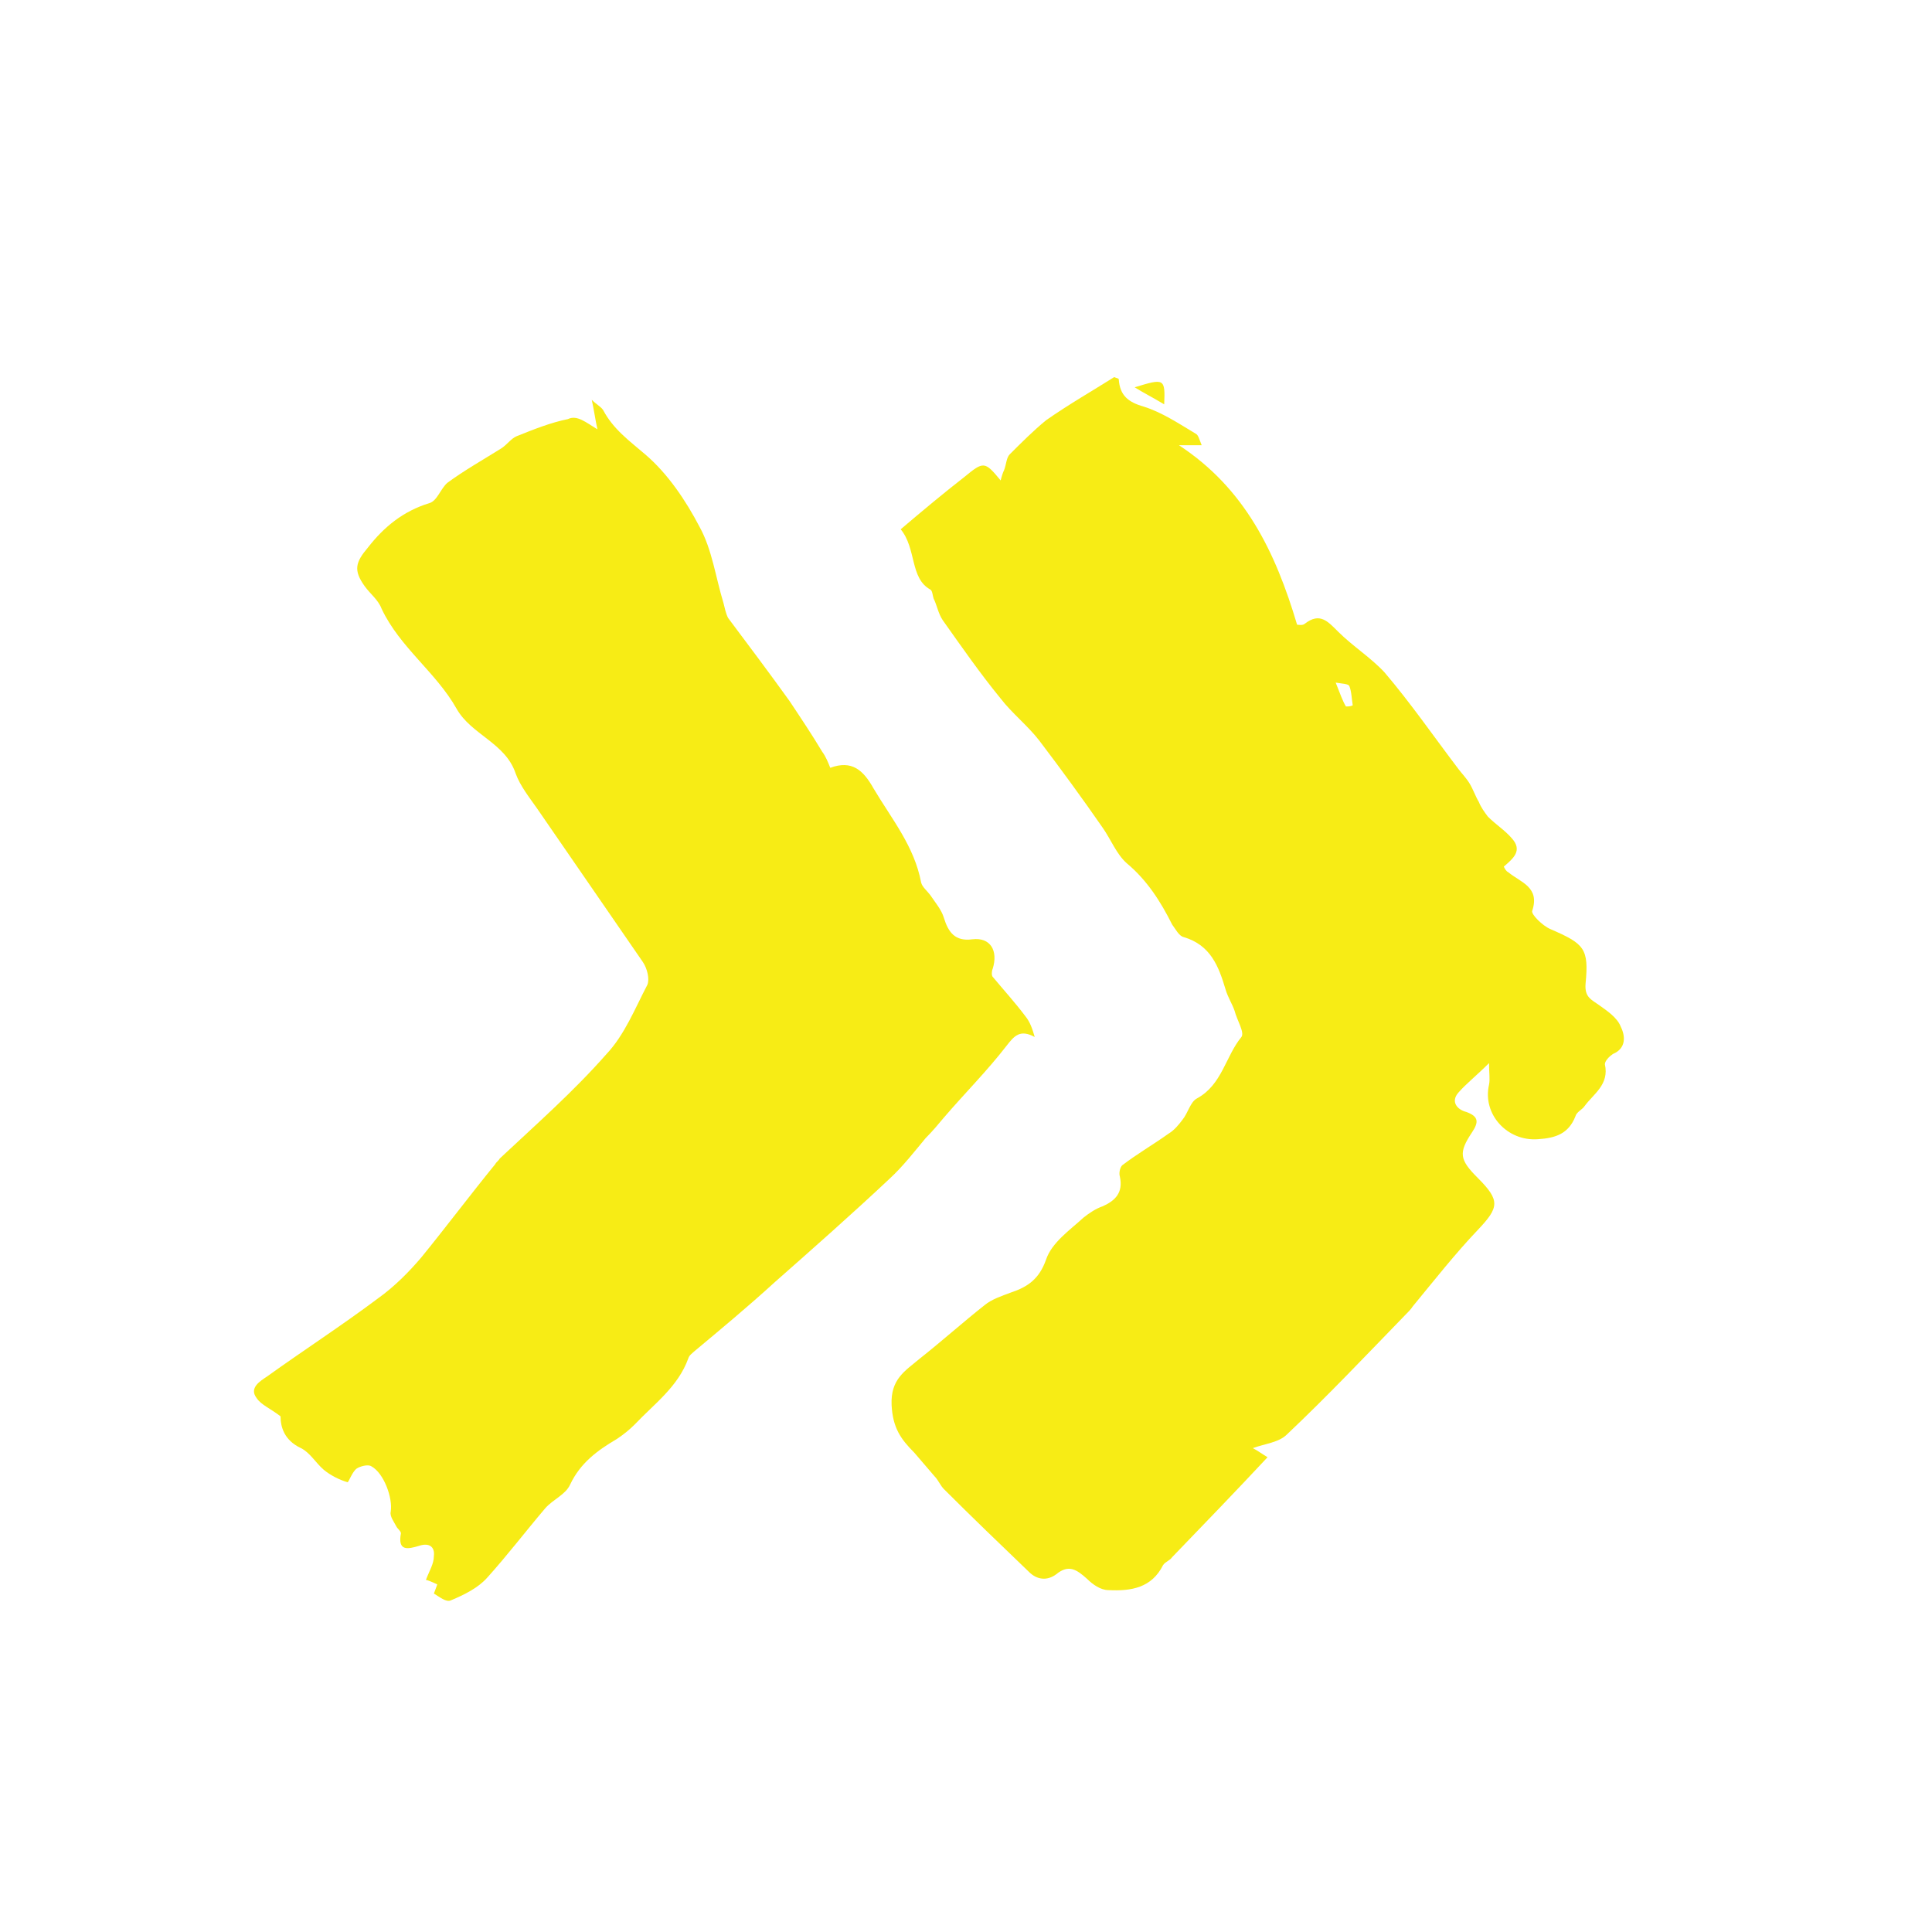 <?xml version="1.0" encoding="utf-8"?>
<!-- Generator: Adobe Illustrator 23.0.1, SVG Export Plug-In . SVG Version: 6.00 Build 0)  -->
<svg version="1.1" id="Layer_1" xmlns="http://www.w3.org/2000/svg" xmlns:xlink="http://www.w3.org/1999/xlink" x="0px" y="0px"
	 viewBox="0 0 170.1 170.1" style="enable-background:new 0 0 170.1 170.1;" xml:space="preserve">
<style type="text/css">
	.st0{fill:#F7EC15;}
</style>
<g id="aZx4po_1_">
	<g>
		<path class="st0" d="M79.3,46.6c2-1.7,3.8-3.2,5.6-4.6c1.7-1.4,1.8-1.4,3.2,0.3c0.1-0.4,0.2-0.7,0.3-0.9c0.2-0.5,0.2-1.1,0.5-1.4
			c1-1,2.1-2.1,3.2-3c2-1.4,4.1-2.6,6-3.8c0.2,0.1,0.4,0.1,0.4,0.2c0.1,1.4,0.8,2,2.2,2.4c1.6,0.5,3.1,1.5,4.6,2.4
			c0.2,0.1,0.3,0.5,0.5,1c-0.8,0-1.4,0-2,0c5.8,3.8,8.5,9.4,10.4,15.8c0.1,0,0.5,0.1,0.7-0.1c1.3-1,2-0.2,2.9,0.7
			c1.3,1.3,2.9,2.3,4.1,3.6c2.3,2.7,4.3,5.6,6.5,8.5c0.3,0.4,0.7,0.8,1,1.3c0.3,0.5,0.5,1.1,0.8,1.6c0.2,0.5,0.5,0.9,0.8,1.3
			c0.7,0.7,1.5,1.2,2.1,1.9c1,1.1,0.1,1.8-0.7,2.5c0.1,0.2,0.2,0.4,0.4,0.5c1.1,0.9,2.8,1.3,2.1,3.4c-0.1,0.3,0.9,1.3,1.6,1.6
			c3,1.3,3.4,1.7,3.1,4.8c-0.1,1.2,0.5,1.4,1.2,1.9c0.7,0.5,1.6,1.1,1.9,1.9c0.4,0.8,0.5,1.9-0.7,2.4c-0.3,0.2-0.7,0.6-0.7,0.9
			c0.4,1.8-1,2.6-1.8,3.7c-0.2,0.3-0.7,0.5-0.8,0.9c-0.6,1.5-1.7,1.9-3.3,2c-2.7,0.2-4.9-2.2-4.3-4.8c0.1-0.5,0-1,0-1.9
			c-1.1,1.1-2,1.8-2.7,2.6c-0.7,0.8-0.1,1.5,0.7,1.7c1.1,0.4,1.1,0.9,0.5,1.8c-1.2,1.8-1.1,2.4,0.5,4c2,2,1.9,2.6,0,4.6
			c-2,2.1-3.8,4.4-5.7,6.7c-0.2,0.3-0.4,0.5-0.7,0.8c-3.4,3.5-6.8,7.1-10.4,10.5c-0.7,0.7-1.9,0.8-3,1.2c0.4,0.2,0.8,0.5,1.3,0.8
			c-2.8,3-5.6,5.9-8.4,8.8c-0.2,0.3-0.6,0.4-0.8,0.7c-1,2-2.8,2.3-4.8,2.2c-0.7,0-1.4-0.5-1.9-1c-0.9-0.8-1.6-1.3-2.7-0.4
			c-0.8,0.6-1.7,0.5-2.4-0.2c-2.5-2.4-5-4.8-7.5-7.3c-0.3-0.3-0.5-0.8-0.8-1.1c-0.6-0.7-1.2-1.4-1.8-2.1c-1.2-1.2-1.9-2.2-2-4.2
			c-0.1-2.3,1.2-3,2.5-4.1c1.9-1.5,3.8-3.2,5.7-4.7c0.6-0.5,1.5-0.8,2.3-1.1c1.5-0.5,2.5-1.2,3.1-2.9c0.5-1.5,2.1-2.6,3.3-3.7
			c0.5-0.4,1.1-0.8,1.7-1c1.1-0.5,1.8-1.2,1.5-2.6c-0.1-0.3,0-0.8,0.2-1c1.3-1,2.7-1.8,4.1-2.8c0.5-0.3,0.9-0.8,1.2-1.2
			c0.5-0.6,0.7-1.6,1.3-1.9c2.2-1.2,2.5-3.7,3.9-5.4c0.3-0.4-0.4-1.5-0.6-2.3c-0.2-0.6-0.6-1.2-0.8-1.9c-0.6-2-1.3-3.9-3.7-4.6
			c-0.4-0.1-0.7-0.7-1-1.1c-1-2-2.2-3.9-4-5.4c-0.9-0.8-1.4-2.1-2.1-3.1c-1.8-2.6-3.7-5.2-5.6-7.7c-1-1.3-2.4-2.4-3.4-3.7
			c-1.8-2.2-3.4-4.5-5.1-6.9c-0.4-0.6-0.5-1.3-0.8-1.9c-0.1-0.3-0.1-0.7-0.3-0.8C80.1,50.9,80.7,48.3,79.3,46.6z M118.5,62.2
			c0.2,0,0.4,0,0.6-0.1c-0.1-0.6-0.1-1.2-0.3-1.7c-0.1-0.2-0.6-0.2-1.2-0.3C118,61.1,118.2,61.7,118.5,62.2z"/>
		<path class="st0" d="M52.6,37.8c-0.2-0.9-0.3-1.7-0.5-2.6c0.4,0.4,0.8,0.6,1,0.9c0.9,1.7,2.3,2.7,3.7,3.9c2,1.7,3.6,4.1,4.8,6.4
			c1.1,2,1.4,4.4,2.1,6.7c0.1,0.4,0.2,0.9,0.4,1.3c1.8,2.4,3.6,4.8,5.4,7.3c1,1.5,2,3,2.9,4.5c0.3,0.4,0.5,0.9,0.7,1.4
			c1.9-0.7,2.9,0.2,3.8,1.8c1.6,2.7,3.6,5.1,4.2,8.3c0.1,0.4,0.5,0.7,0.8,1.1c0.4,0.6,1,1.3,1.2,2c0.4,1.3,1,2.1,2.5,1.9
			c1.6-0.2,2.3,1,1.8,2.6c-0.1,0.2-0.1,0.6,0,0.7c1,1.2,2,2.3,2.9,3.5c0.4,0.5,0.6,1.1,0.8,1.8c-1.3-0.7-1.8-0.1-2.5,0.8
			c-1.7,2.2-3.7,4.2-5.5,6.3c-0.5,0.6-1,1.2-1.6,1.8c-1,1.2-2,2.5-3.2,3.6c-3.3,3.1-6.7,6.1-10.1,9.1c-2.3,2.1-4.7,4.1-7.1,6.1
			c-0.2,0.2-0.4,0.3-0.5,0.6c-0.9,2.5-3,4-4.7,5.8c-0.5,0.5-1,0.9-1.6,1.3c-1.7,1-3.2,2.1-4.1,4c-0.4,0.9-1.5,1.3-2.2,2.1
			c-1.7,2-3.3,4.1-5.1,6.1c-0.8,0.9-2,1.5-3.2,2c-0.4,0.2-1-0.3-1.5-0.6c0,0,0.2-0.5,0.3-0.8c-0.4-0.2-0.9-0.4-1-0.4
			c0.3-0.8,0.7-1.4,0.7-2.1c0.1-0.8-0.4-1.2-1.3-0.9c-1,0.3-1.9,0.5-1.6-1.1c0-0.2-0.3-0.4-0.4-0.6c-0.2-0.4-0.6-0.9-0.5-1.3
			c0.2-1.2-0.6-3.4-1.7-4c-0.3-0.2-1,0-1.3,0.2c-0.4,0.3-0.7,1.2-0.8,1.2c-0.7-0.2-1.5-0.6-2.1-1.1c-0.7-0.6-1.2-1.5-2-1.9
			c-1.5-0.7-1.8-1.9-1.8-2.8c-0.9-0.7-1.7-1-2.1-1.6c-0.7-0.9,0.3-1.5,0.9-1.9c3.2-2.3,6.6-4.5,9.8-6.9c1.4-1,2.7-2.3,3.8-3.6
			c2.2-2.7,4.3-5.5,6.5-8.2c0.1-0.2,0.3-0.3,0.4-0.5c3.2-3,6.5-5.9,9.4-9.2c1.6-1.7,2.5-4,3.6-6.1c0.2-0.5,0-1.4-0.4-2
			c-3.1-4.5-6.2-9-9.3-13.5c-0.7-1-1.5-2-1.9-3.1c-0.9-2.7-3.9-3.4-5.2-5.7c-1.8-3.2-5-5.4-6.6-8.8c-0.3-0.8-1-1.3-1.5-2
			c-1-1.4-0.8-2.1,0.3-3.4c1.4-1.8,3.1-3.2,5.4-3.9c0.7-0.2,1-1.3,1.6-1.8c1.5-1.1,3.1-2,4.7-3c0.5-0.3,0.9-0.9,1.4-1.1
			c1.5-0.6,3-1.2,4.5-1.5C50.8,36.5,51.6,37.2,52.6,37.8z"/>
		<path class="st0" d="M102.5,35.6c-1-0.6-1.8-1-2.6-1.5C102.5,33.3,102.6,33.3,102.5,35.6z"/>
	</g>
</g>
</svg>
